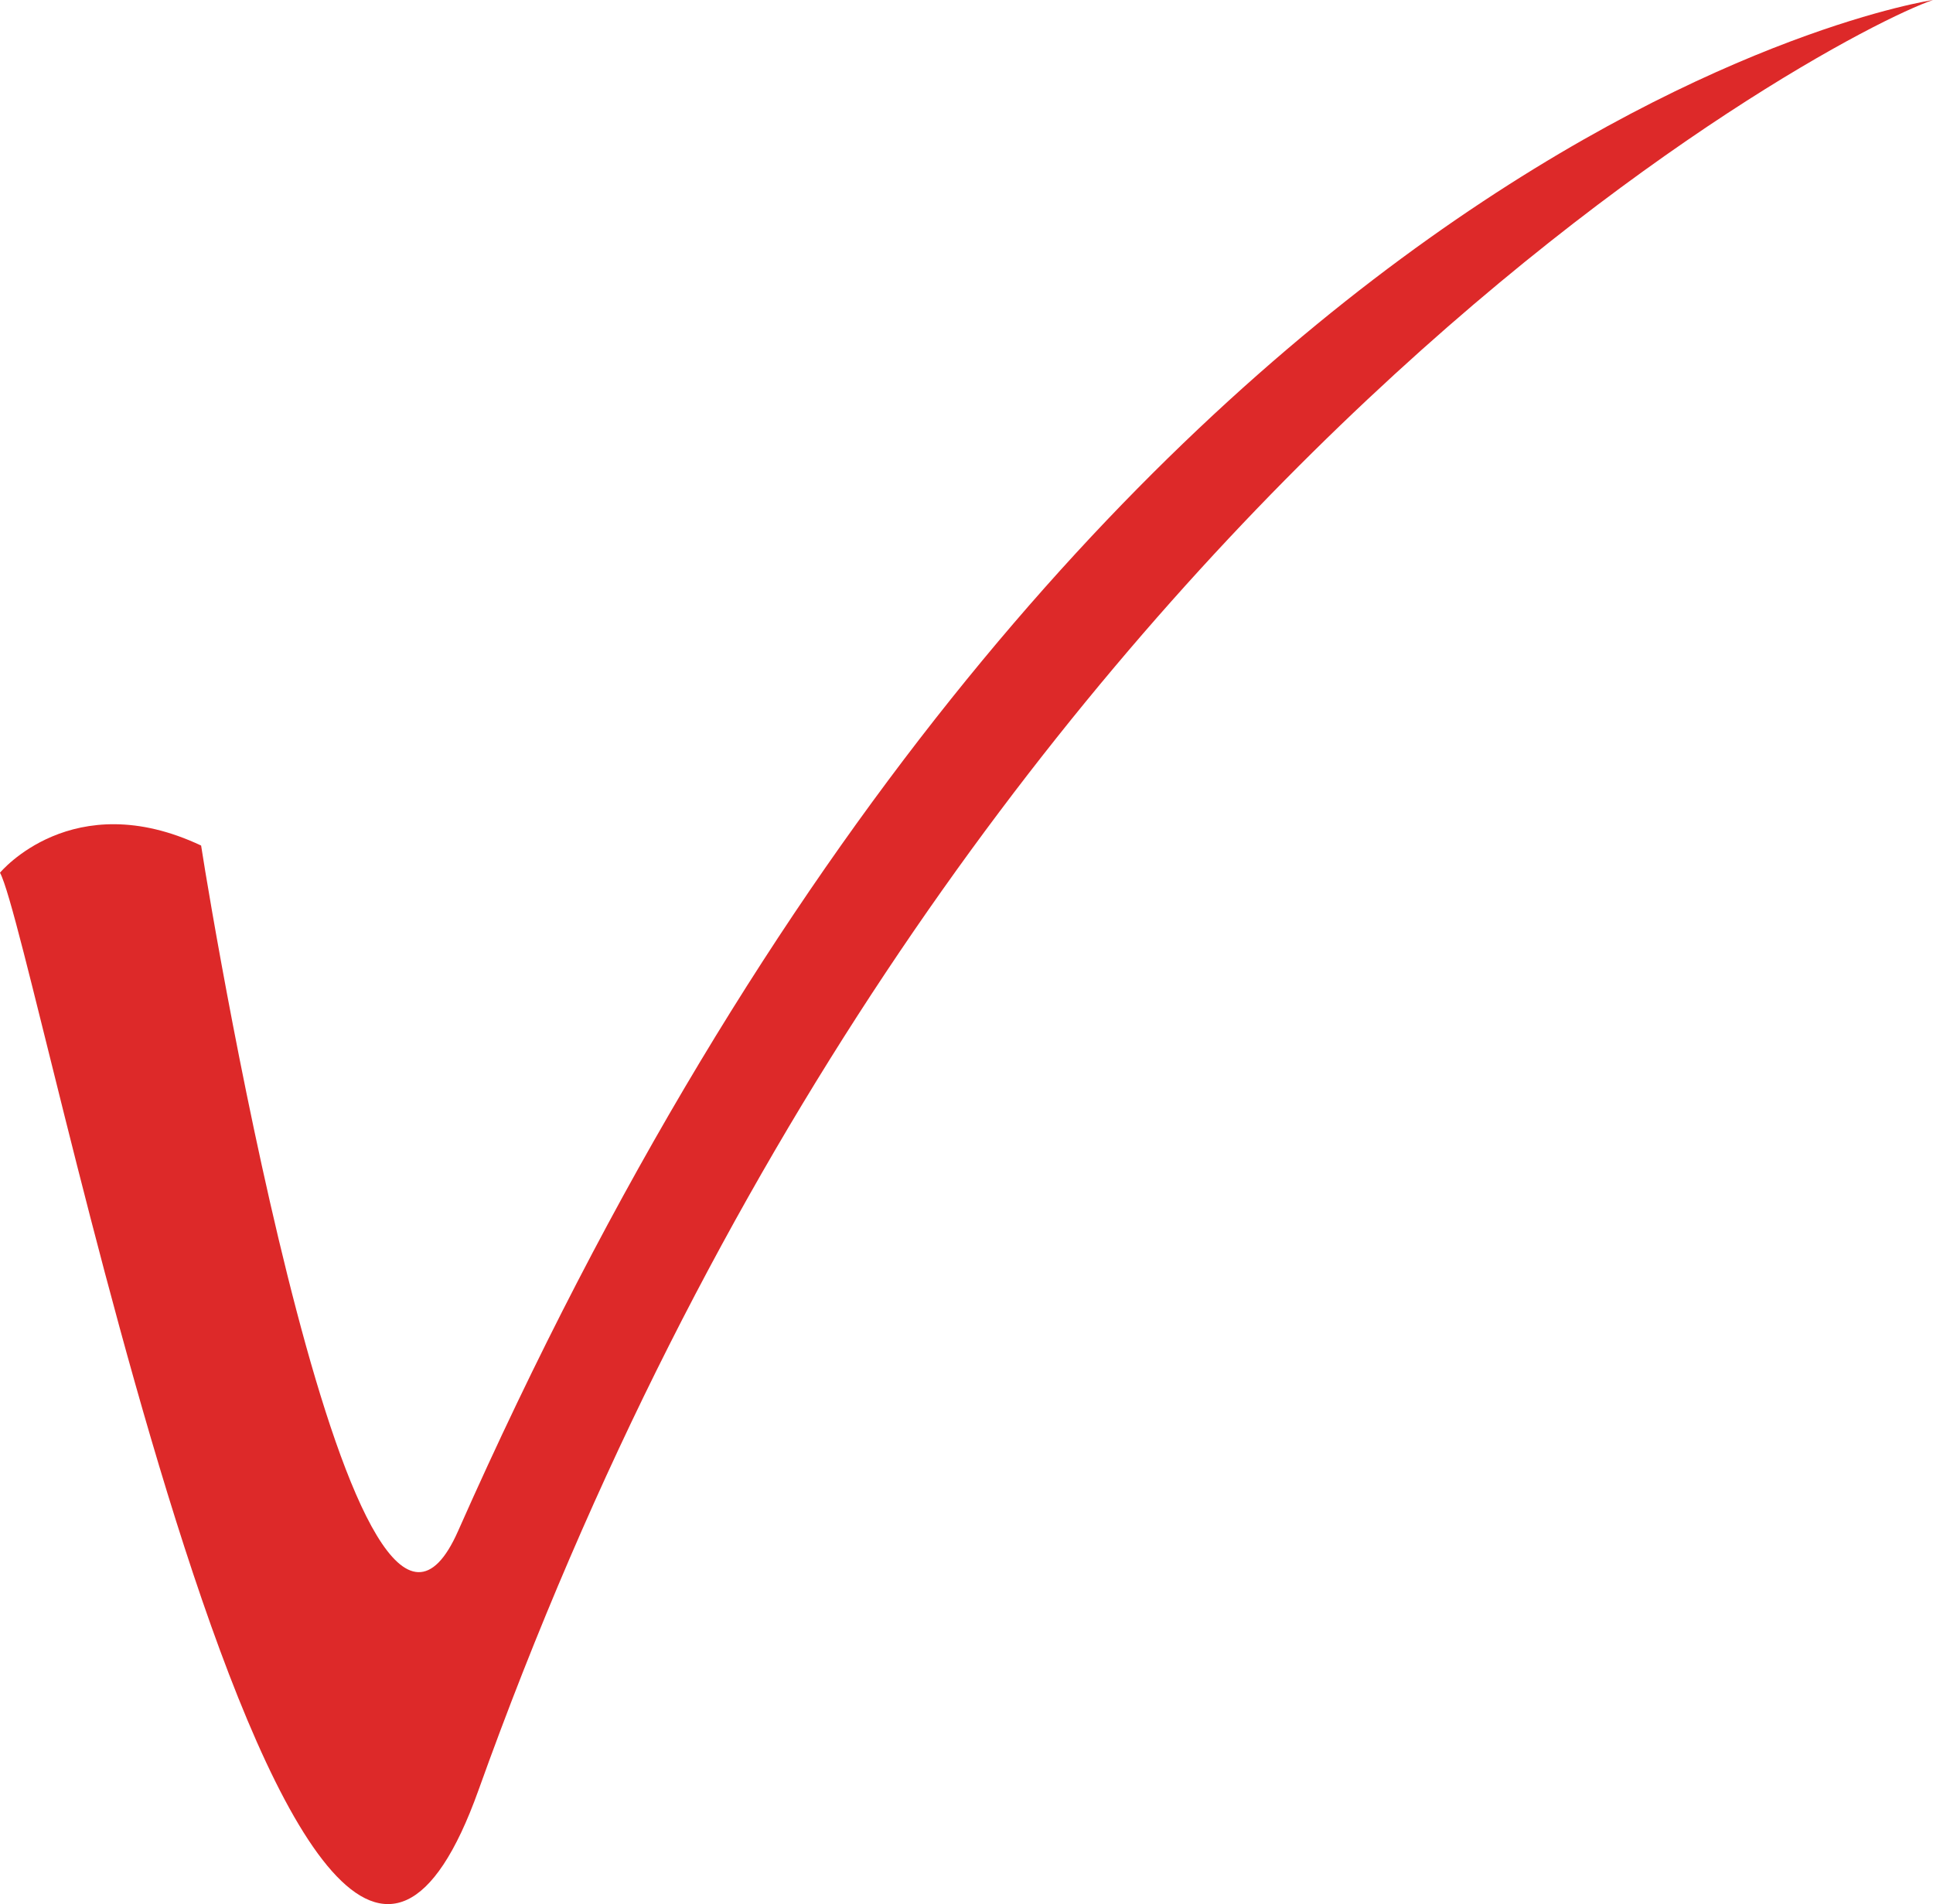 <?xml version="1.0" encoding="UTF-8"?> <svg xmlns="http://www.w3.org/2000/svg" width="66" height="65" viewBox="0 0 66 65" fill="none"><path fill-rule="evenodd" clip-rule="evenodd" d="M6.867 28.865C7.364 32.088 12.135 60.208 15.643 52.259C36.887 4.294 66 0 66 0C62.494 1.184 32.081 17.177 16.337 61.112C10.11 78.494 1.254 32.096 0 29.792C0 29.791 2.477 26.796 6.868 28.865L6.867 28.865Z" fill="#DD2929"></path></svg> 